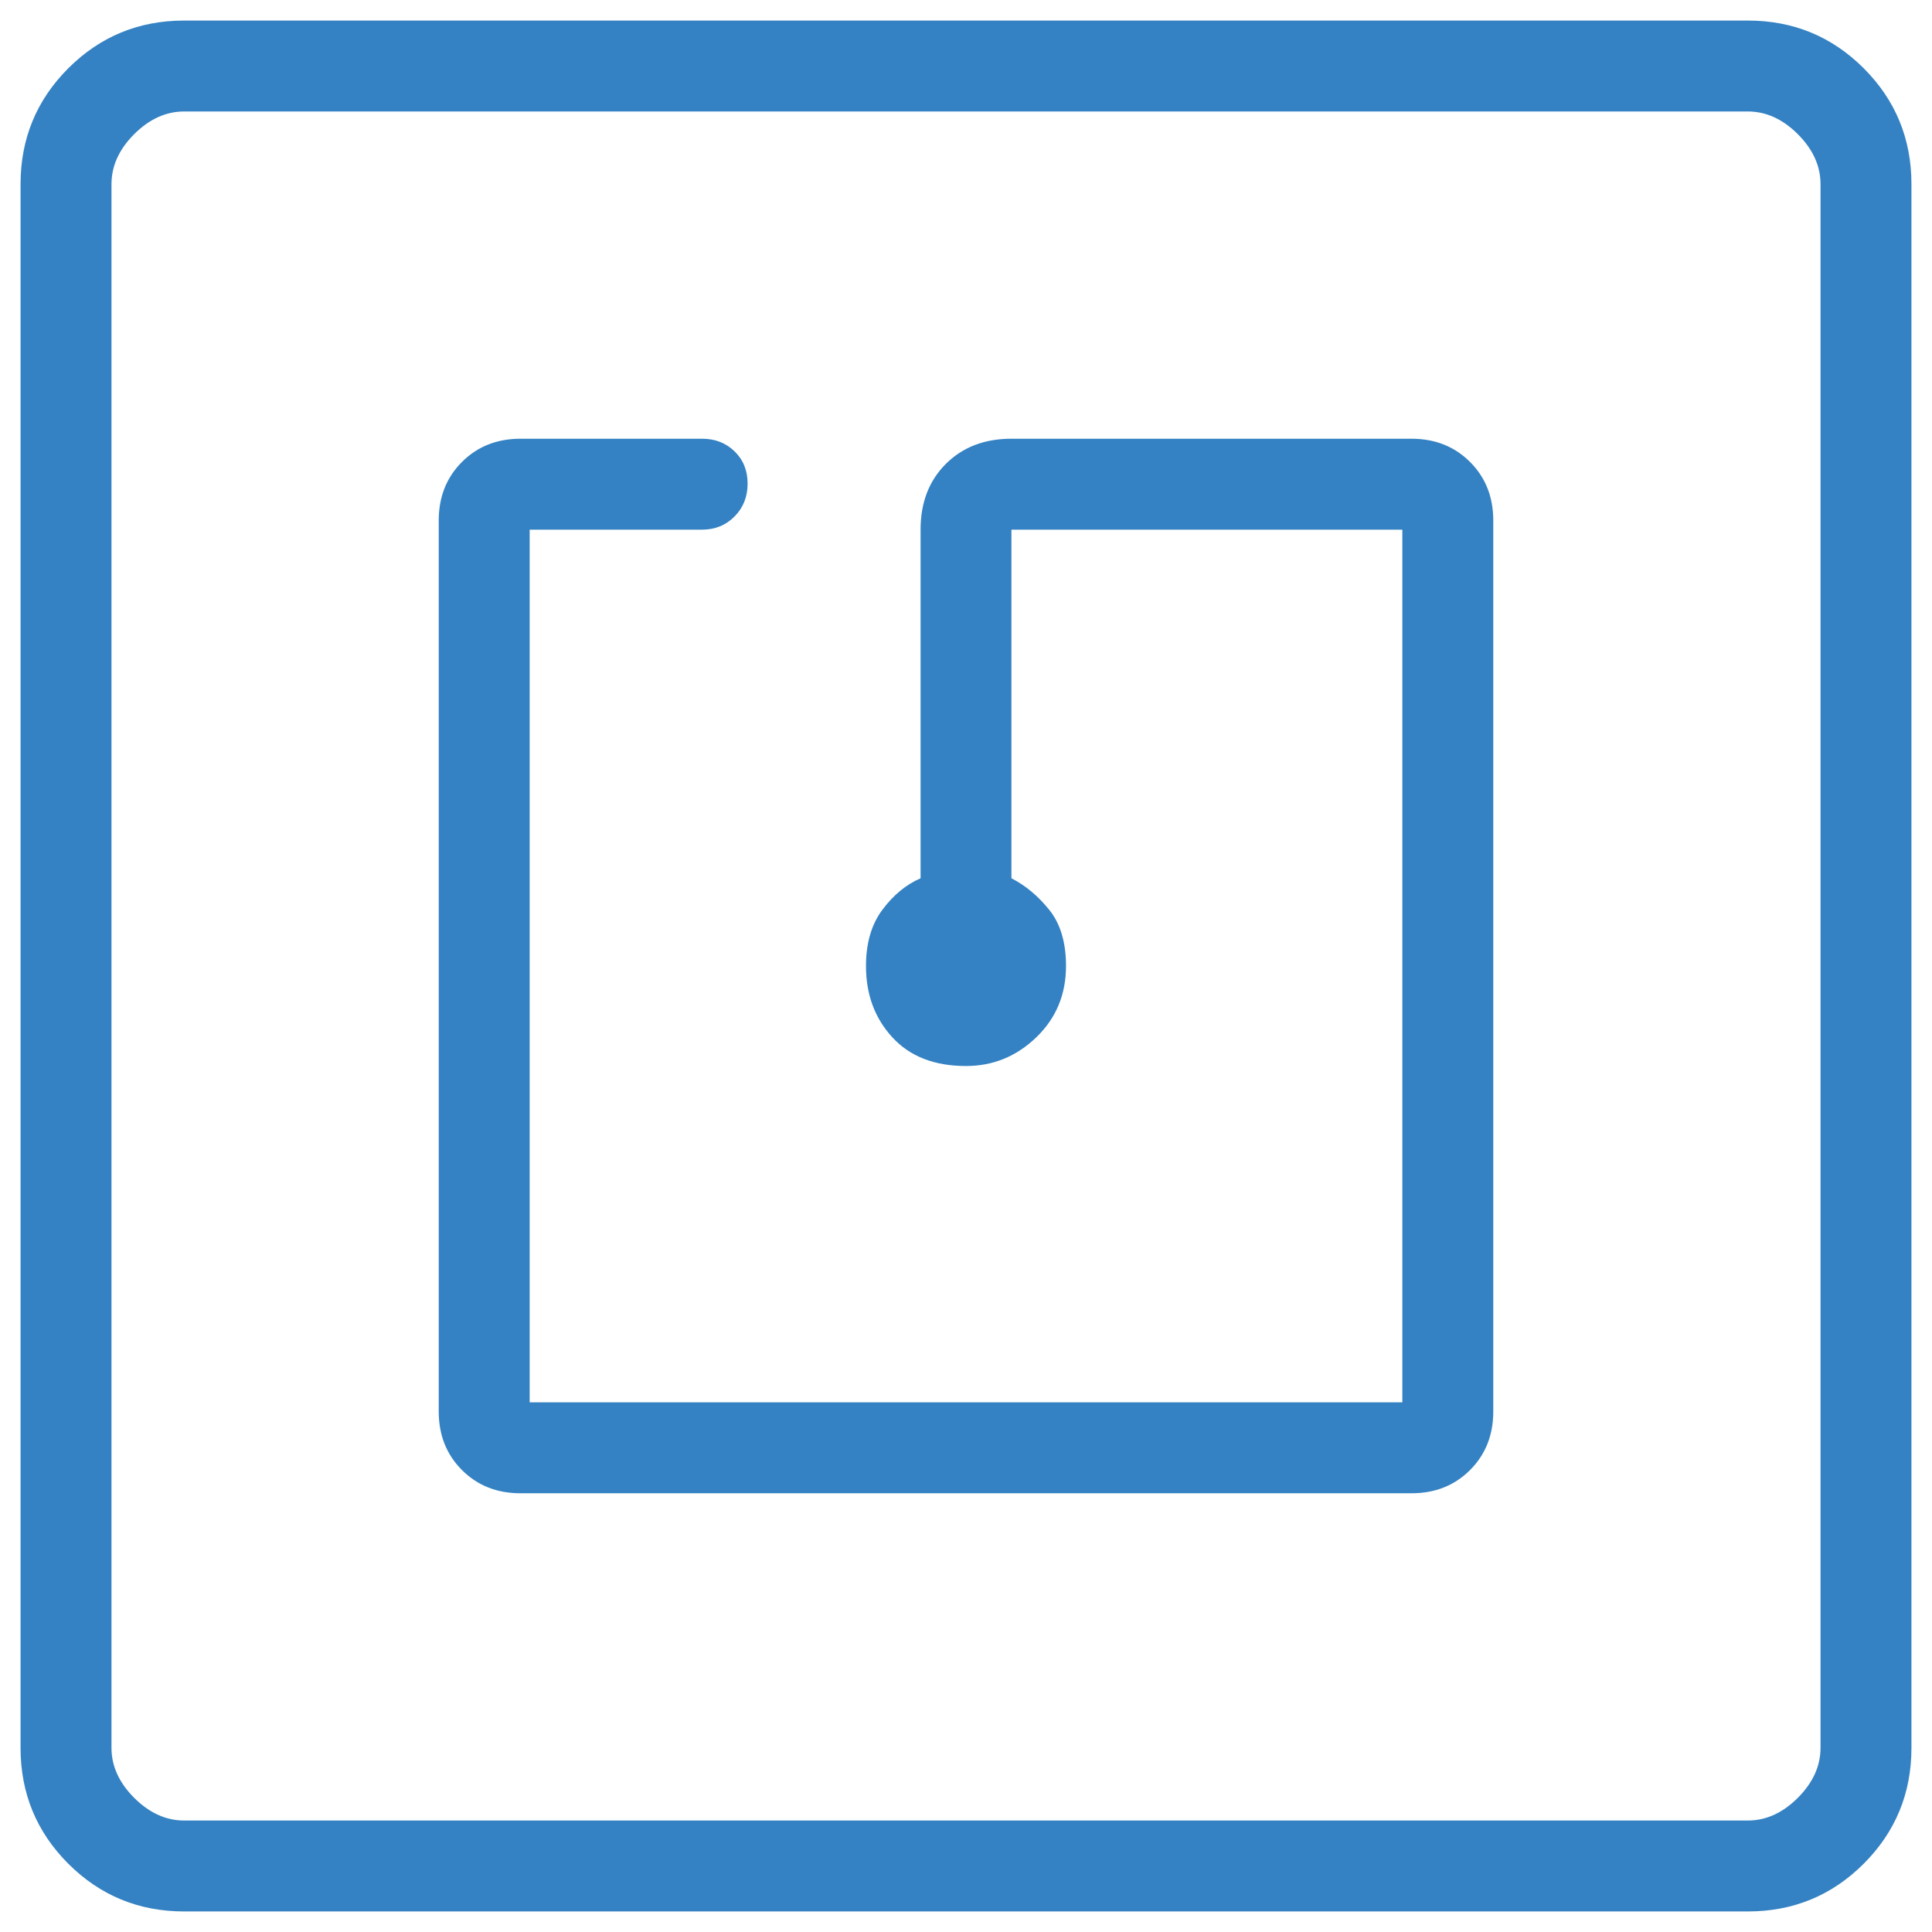 <?xml version="1.0" encoding="UTF-8"?> <svg xmlns="http://www.w3.org/2000/svg" width="47" height="47" viewBox="0 0 47 47" fill="none"><path d="M34.337 36.327C34.91 36.327 35.385 36.139 35.762 35.762C36.139 35.385 36.327 34.91 36.327 34.337V12.663C36.327 12.09 36.139 11.615 35.762 11.238C35.385 10.861 34.91 10.673 34.337 10.673H24.605C23.95 10.673 23.417 10.878 23.008 11.287C22.599 11.696 22.395 12.229 22.395 12.885V21.366C22.044 21.518 21.735 21.772 21.468 22.129C21.201 22.485 21.067 22.942 21.067 23.5C21.067 24.193 21.281 24.771 21.709 25.236C22.136 25.701 22.733 25.933 23.5 25.933C24.156 25.933 24.726 25.701 25.209 25.236C25.692 24.771 25.933 24.193 25.933 23.5C25.933 22.925 25.796 22.469 25.523 22.131C25.251 21.794 24.945 21.539 24.605 21.366V12.885H34.115V34.115H12.885V12.885H17.081C17.396 12.885 17.659 12.778 17.87 12.564C18.081 12.351 18.187 12.084 18.187 11.765C18.187 11.446 18.081 11.185 17.87 10.98C17.659 10.775 17.396 10.673 17.081 10.673H12.663C12.09 10.673 11.615 10.861 11.238 11.238C10.861 11.615 10.673 12.09 10.673 12.663V34.337C10.673 34.91 10.861 35.385 11.238 35.762C11.615 36.139 12.09 36.327 12.663 36.327H34.337ZM4.48 46.5C3.376 46.5 2.436 46.113 1.661 45.339C0.887 44.564 0.5 43.624 0.5 42.52V4.48C0.5 3.376 0.887 2.436 1.661 1.661C2.436 0.887 3.376 0.5 4.48 0.5H42.52C43.624 0.5 44.564 0.887 45.339 1.661C46.113 2.436 46.5 3.376 46.5 4.48V42.52C46.5 43.624 46.113 44.564 45.339 45.339C44.564 46.113 43.624 46.5 42.52 46.5H4.48ZM4.48 44.288H42.52C42.962 44.288 43.367 44.104 43.736 43.736C44.104 43.367 44.288 42.962 44.288 42.52V4.48C44.288 4.038 44.104 3.633 43.736 3.264C43.367 2.896 42.962 2.712 42.52 2.712H4.48C4.038 2.712 3.633 2.896 3.264 3.264C2.896 3.633 2.712 4.038 2.712 4.48V42.52C2.712 42.962 2.896 43.367 3.264 43.736C3.633 44.104 4.038 44.288 4.48 44.288Z" fill="#3482C3"></path></svg> 